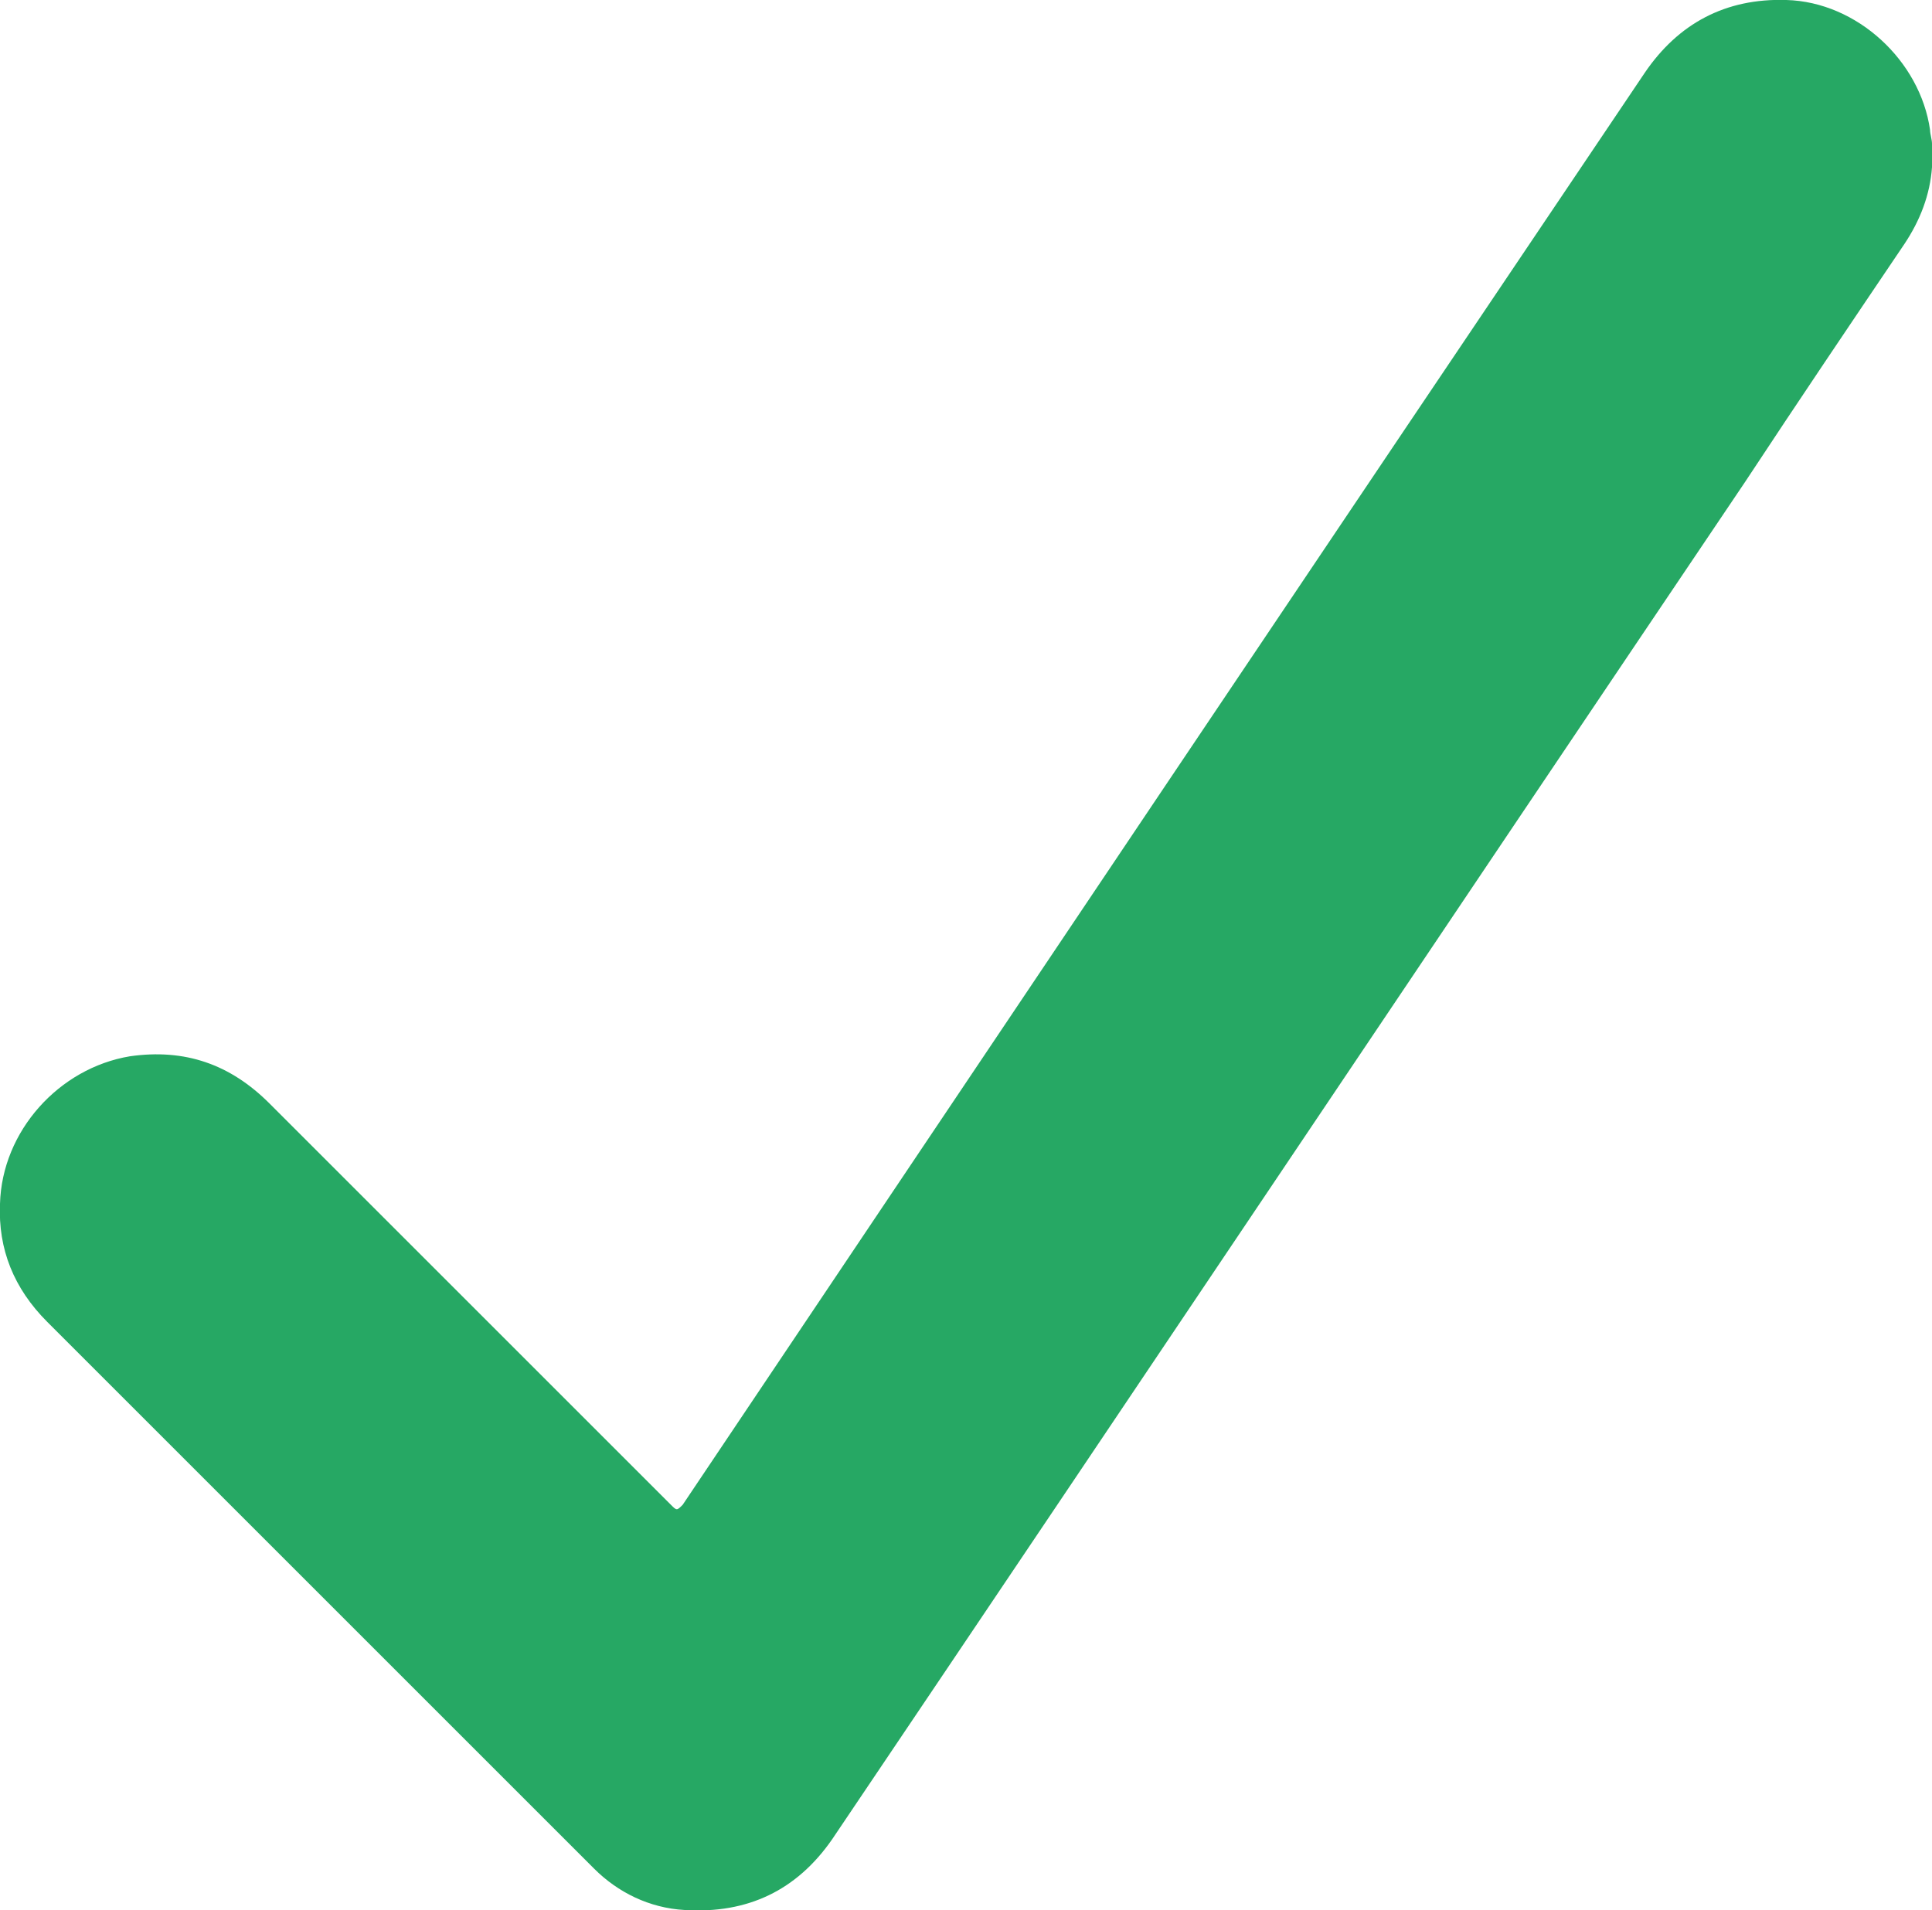 <?xml version="1.0" encoding="utf-8"?>
<!-- Generator: Adobe Illustrator 22.0.1, SVG Export Plug-In . SVG Version: 6.00 Build 0)  -->
<svg version="1.1" id="Layer_1" xmlns="http://www.w3.org/2000/svg" xmlns:xlink="http://www.w3.org/1999/xlink" x="0px" y="0px"
	 viewBox="0 0 98.2 97.1" style="enable-background:new 0 0 98.2 97.1;" xml:space="preserve">
<style type="text/css">
	.st0{fill:#ACDEC3;}
	.st1{fill:#26A864;}
</style>
<g>
	<path class="st0" d="M98.2,8.5C98.2,8.5,98.2,8.5,98.2,8.5c-0.1-0.4-0.1-0.8-0.1-1.2c0,0,0,0,0.1,0C98.2,7.7,98.2,8.1,98.2,8.5z"/>
	<path class="st1" d="M98.2,7.3c0,0.4,0,0.8,0,1.2c-0.1,1.4-0.6,2.7-1.4,3.9c-2.7,4-5.4,8-8.1,12.1c-15.5,23-30.9,46-46.4,69
		c-1.8,2.6-4.3,3.8-7.5,3.6c-1.8-0.1-3.4-0.9-4.6-2.1c-2.8-2.8-5.6-5.6-8.4-8.4C15.3,80.1,8.9,73.7,2.4,67.2c-1.7-1.7-2.5-3.7-2.4-6
		c0.1-3.7,3-6.9,6.6-7.5c2.8-0.4,5.1,0.4,7.1,2.4c6.8,6.8,13.6,13.6,20.4,20.4c0.3,0.3,0.3,0.3,0.6,0C51,52.2,67.3,27.9,83.6,3.7
		c1.7-2.5,4.1-3.8,7.2-3.7c3.6,0.1,6.8,3.1,7.3,6.6C98.1,6.8,98.2,7.1,98.2,7.3z"/>
</g>
<g>
</g>
<g>
</g>
<g>
</g>
<g>
</g>
<g>
</g>
<g>
</g>
<g>
</g>
<g>
</g>
<g>
</g>
<g>
</g>
<g>
</g>
<g>
</g>
<g>
</g>
<g>
</g>
<g>
</g>
</svg>
